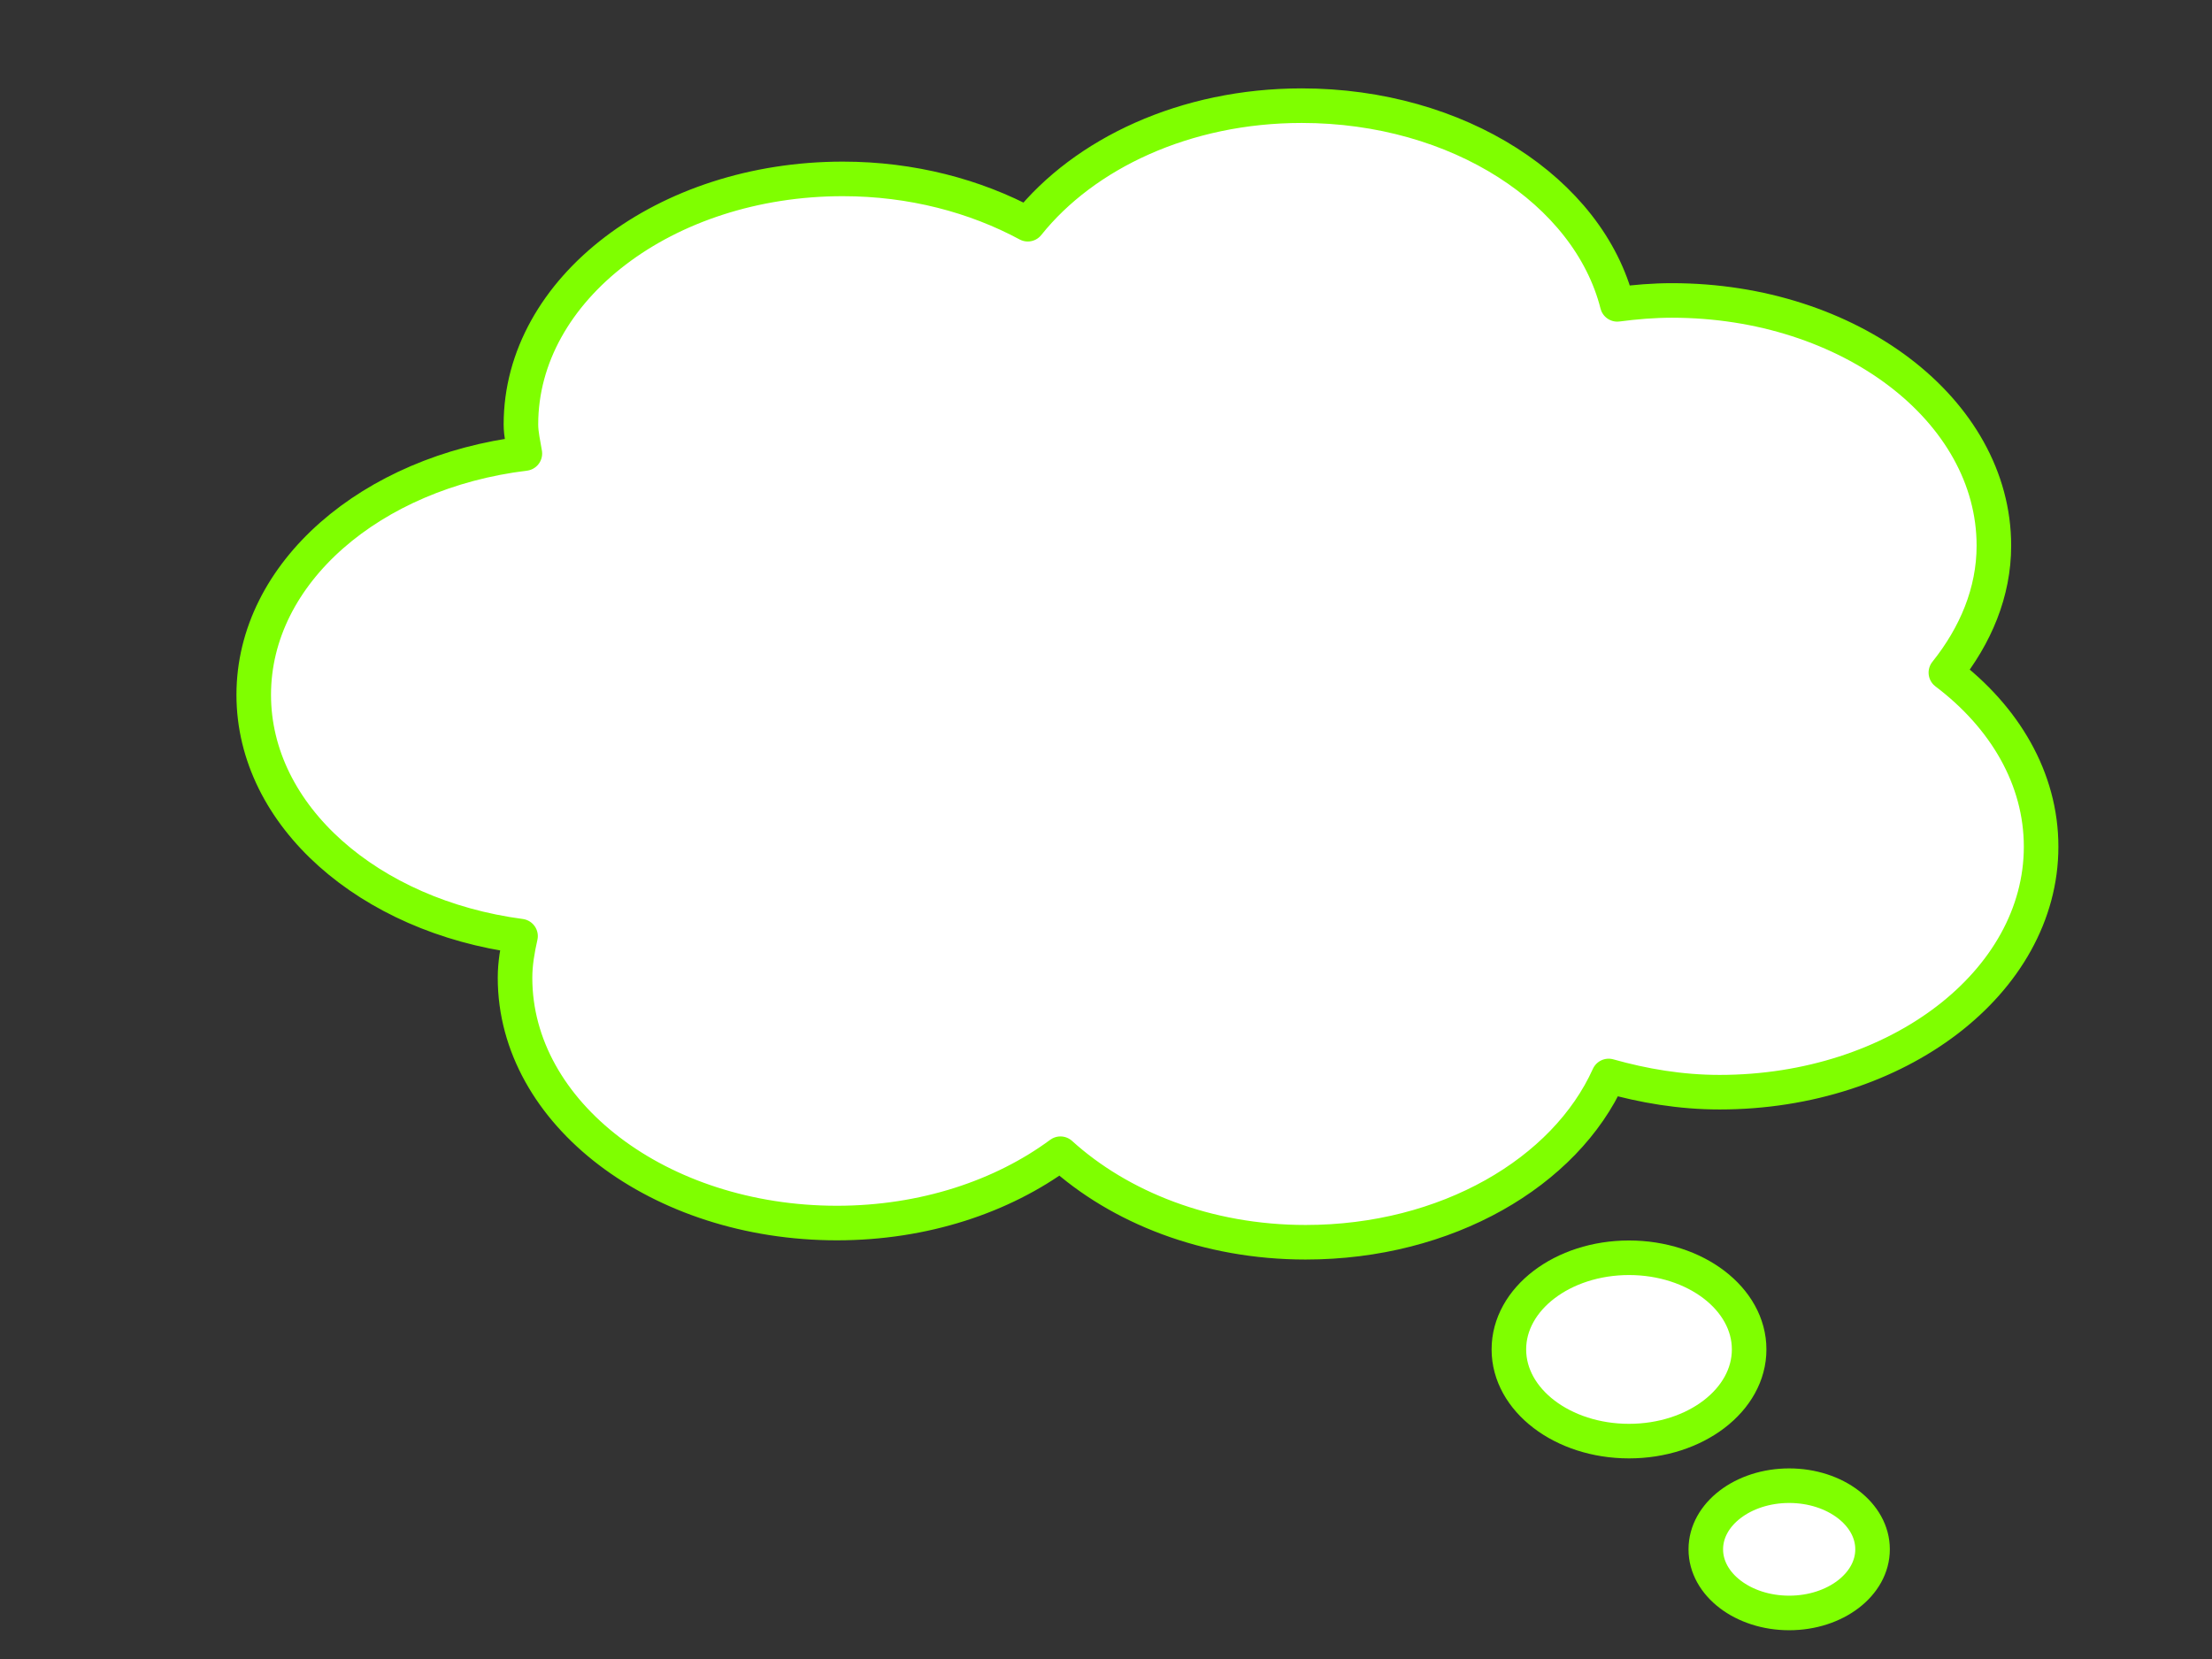 <?xml version="1.0"?><svg width="640" height="480" xmlns="http://www.w3.org/2000/svg">
 <rect width="100%" height="100%" fill="#333333" stroke="none"/>
 <title>thought bubble purpl</title>
 <g>
  <title>Layer 1</title>
  <g transform="translate(-49,-33) translate(-55,67) " id="layer1">
   <path fill="#ffffff" stroke="#7fff00" stroke-width="10" stroke-linejoin="round" stroke-miterlimit="4" stroke-dashoffset="0" id="path3422" d="m480.615,-3.427c-33.681,0 -62.9,13.848 -79.245,34.3c-15.164,-8.172 -33.547,-13.112 -53.513,-13.112c-51.386,0 -93.136,31.841 -93.136,71.032c0,2.88 0.701,5.633 1.139,8.423c-44.378,5.4 -78.448,34.457 -78.448,69.816c0,35.035 33.415,64.032 77.196,69.816c-0.887,3.934 -1.594,7.944 -1.594,12.07c0,39.19 41.75,70.945 93.136,70.945c25.169,0 47.911,-7.668 64.671,-20.059c17.081,15.496 42.333,25.617 70.934,25.617c40.807,0 75.112,-20.221 87.671,-48.107c10.052,2.835 20.769,4.689 32.108,4.689c51.386,0 93.022,-31.841 93.022,-71.032c0,-19.707 -10.534,-37.497 -27.554,-50.365c8.592,-10.751 13.891,-23.228 13.891,-36.732c0,-39.19 -41.75,-70.945 -93.136,-70.945c-5.409,0 -10.669,0.452 -15.826,1.129c-8.298,-32.719 -46.001,-57.485 -91.314,-57.485z"/>
   <path fill="#ffffff" stroke="#7fff00" stroke-width="10" stroke-linejoin="round" stroke-miterlimit="4" stroke-dashoffset="0" id="path3424" d="m610.079,356.433c0.012,14.646 -15.552,26.524 -34.756,26.524c-19.204,0 -34.768,-11.878 -34.756,-26.524c-0.012,-14.646 15.552,-26.524 34.756,-26.524c19.203,0 34.768,11.878 34.756,26.524z"/>
   <path fill="#ffffff" stroke="#7fff00" stroke-width="10" stroke-linejoin="round" stroke-miterlimit="4" stroke-dashoffset="0" id="path3426" d="m645.787,414.266c0.009,10.166 -10.794,18.41 -24.123,18.41c-13.329,0 -24.132,-8.244 -24.123,-18.41c-0.008,-10.166 10.794,-18.41 24.123,-18.41c13.329,0 24.132,8.244 24.123,18.41z"/>
  </g>
 </g>
</svg>